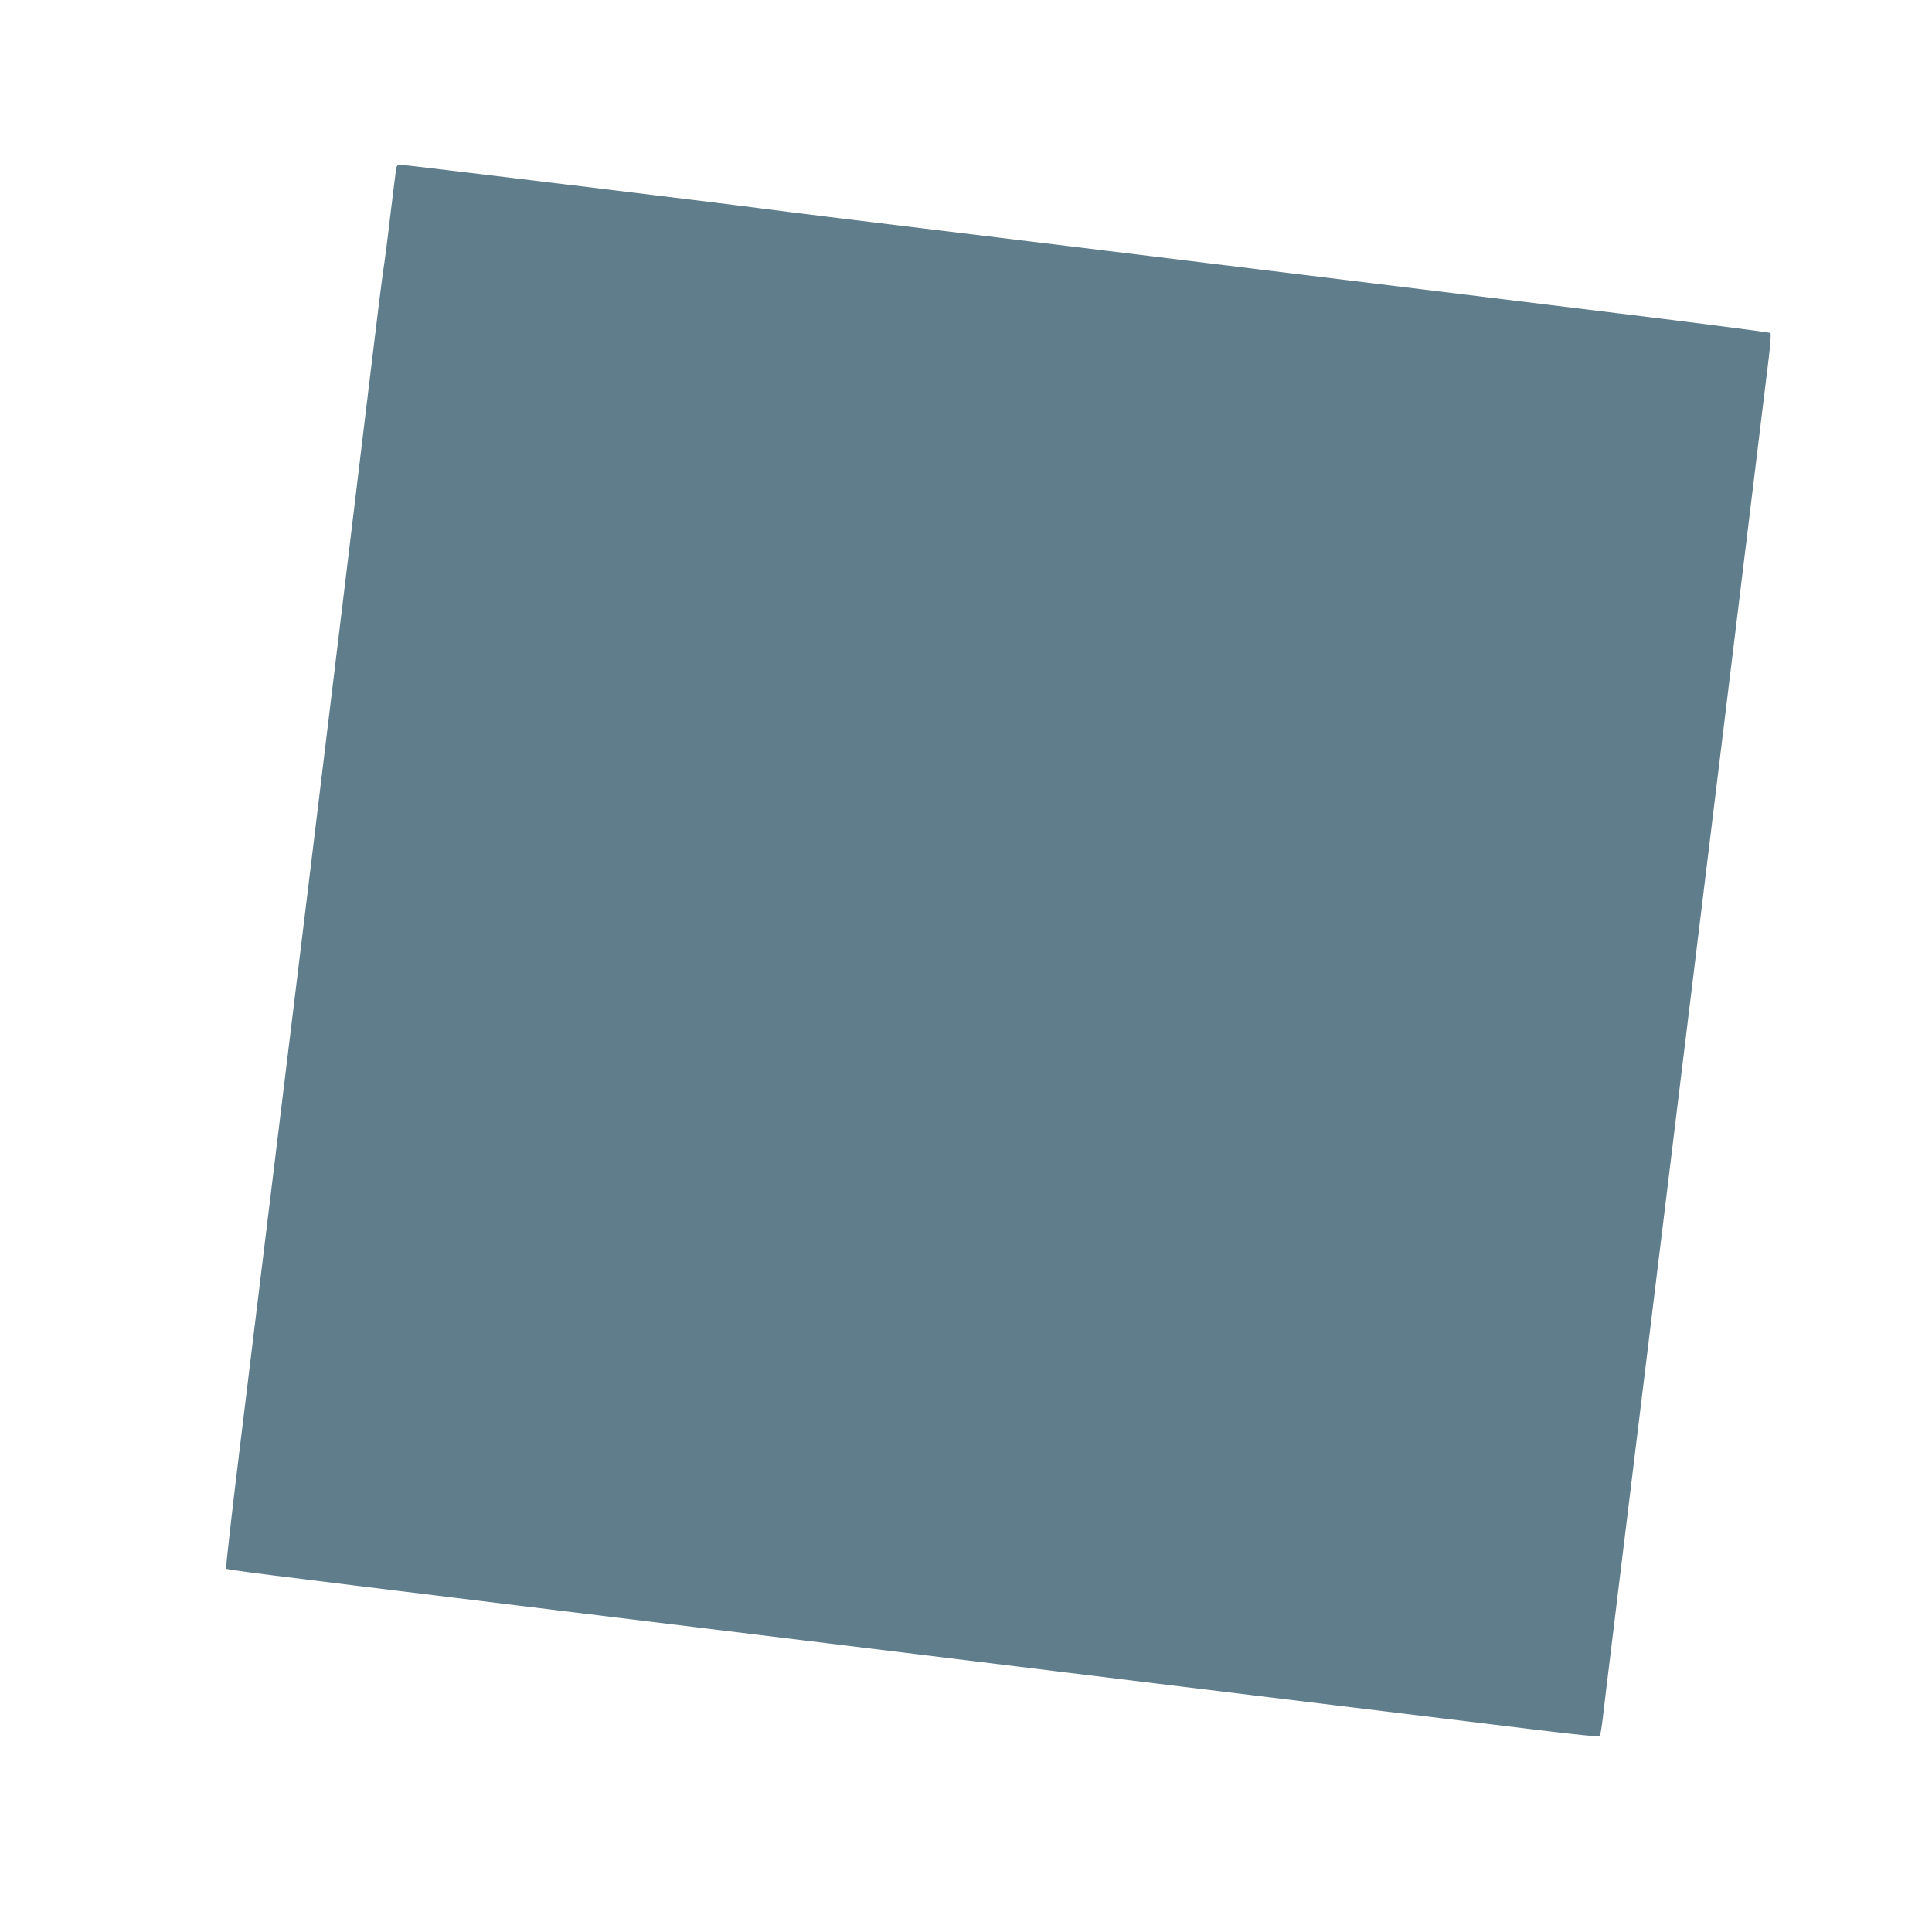 <?xml version="1.0" standalone="no"?>
<!DOCTYPE svg PUBLIC "-//W3C//DTD SVG 20010904//EN"
 "http://www.w3.org/TR/2001/REC-SVG-20010904/DTD/svg10.dtd">
<svg version="1.0" xmlns="http://www.w3.org/2000/svg"
 width="1280pt" height="1280pt" viewBox="0 0 1280 1280"
 preserveAspectRatio="xMidYMid meet">
<g transform="translate(0,1280) scale(0.1,-0.1)"
fill="#607d8b" stroke="none">
<path d="M2626 11688 c-3 -13 -21 -158 -41 -323 -19 -165 -40 -322 -45 -350
-5 -27 -45 -349 -89 -715 -255 -2118 -477 -3943 -865 -7115 -52 -423 -91 -773
-88 -777 10 -9 126 -24 1917 -243 880 -107 1821 -222 2090 -255 270 -33 1318
-161 2330 -285 1012 -123 2047 -249 2299 -280 324 -40 461 -53 466 -46 3 6 12
60 19 119 12 109 105 867 466 3822 207 1690 597 4889 633 5185 11 88 16 164
12 169 -5 4 -520 71 -1147 147 -2461 301 -4676 572 -5028 614 -203 25 -437 54
-520 65 -229 31 -2370 290 -2392 290 -7 0 -15 -10 -17 -22z"/>
</g>
</svg>
